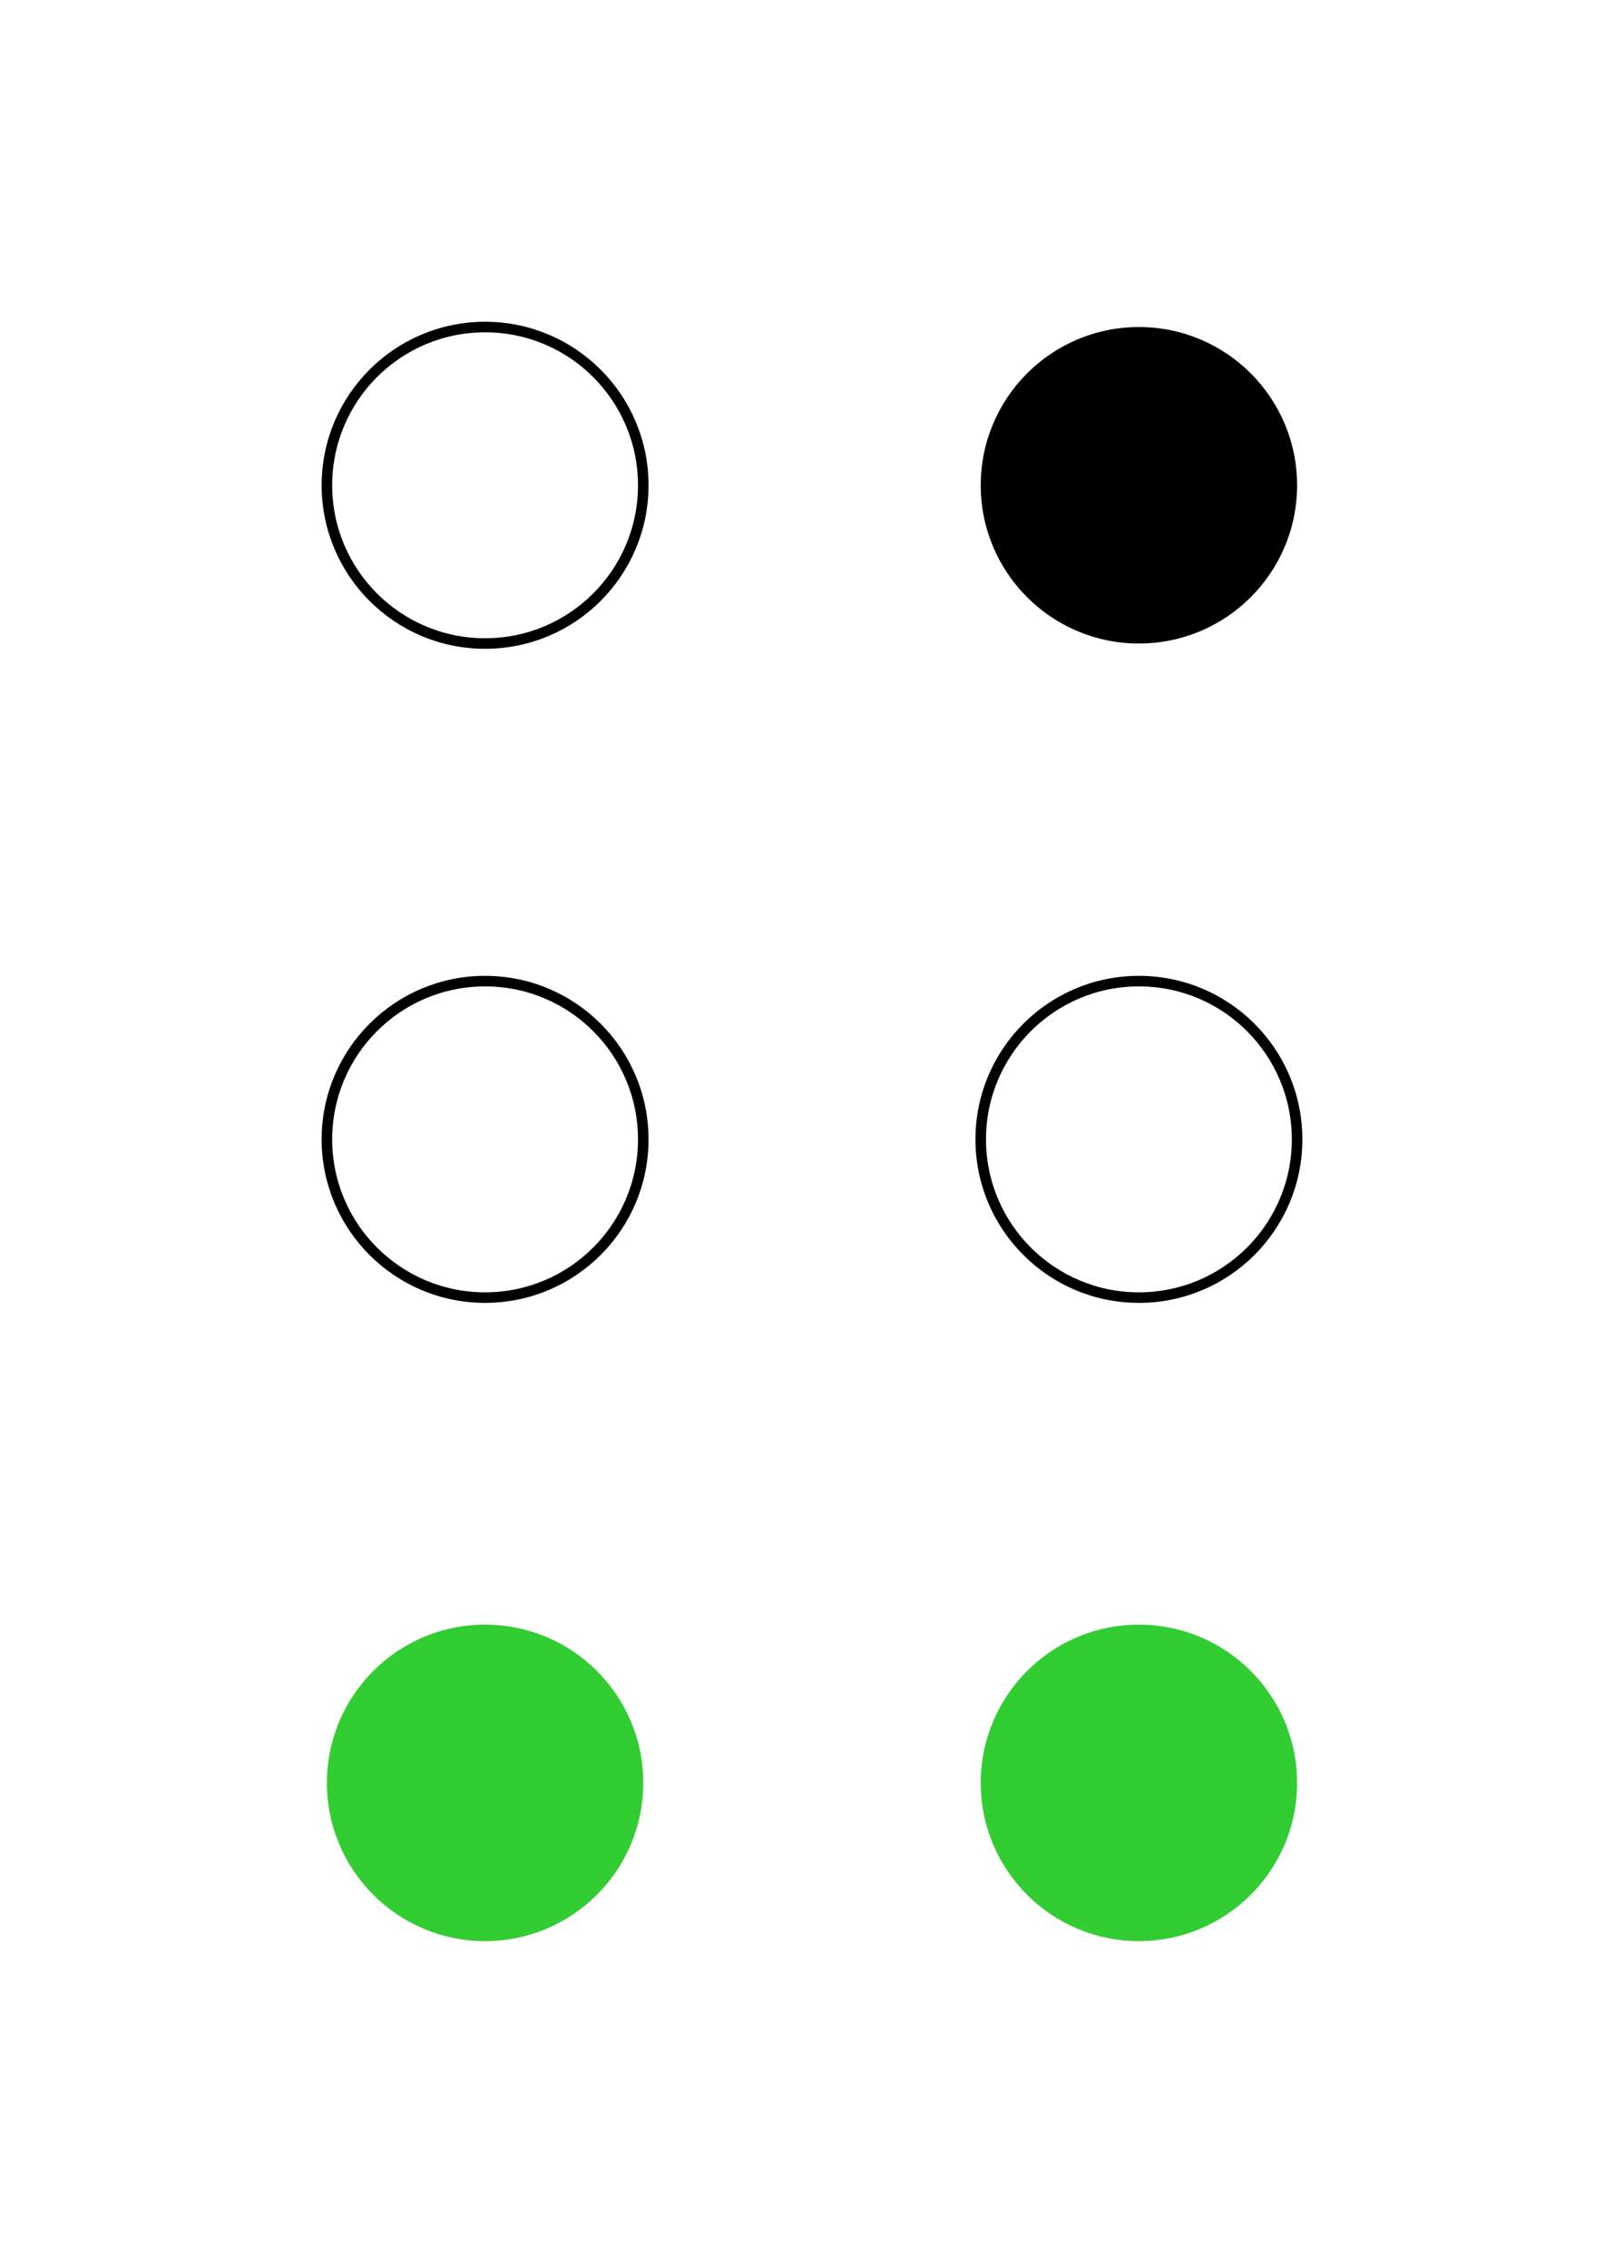 <svg width="154" height="215" xmlns="http://www.w3.org/2000/svg">
<g stroke="black" fill="none">
 <circle cx="46" cy="46" r="15" />
 <circle cx="46" cy="108" r="15" />
 <circle cx="108" cy="108" r="15" />
</g>
 <circle cx="108" cy="46" r="15" fill="black" />
<g fill="limegreen">
 <circle cx="46" cy="169" r="15" />
 <circle cx="108" cy="169" r="15" />
</g>
</svg>
